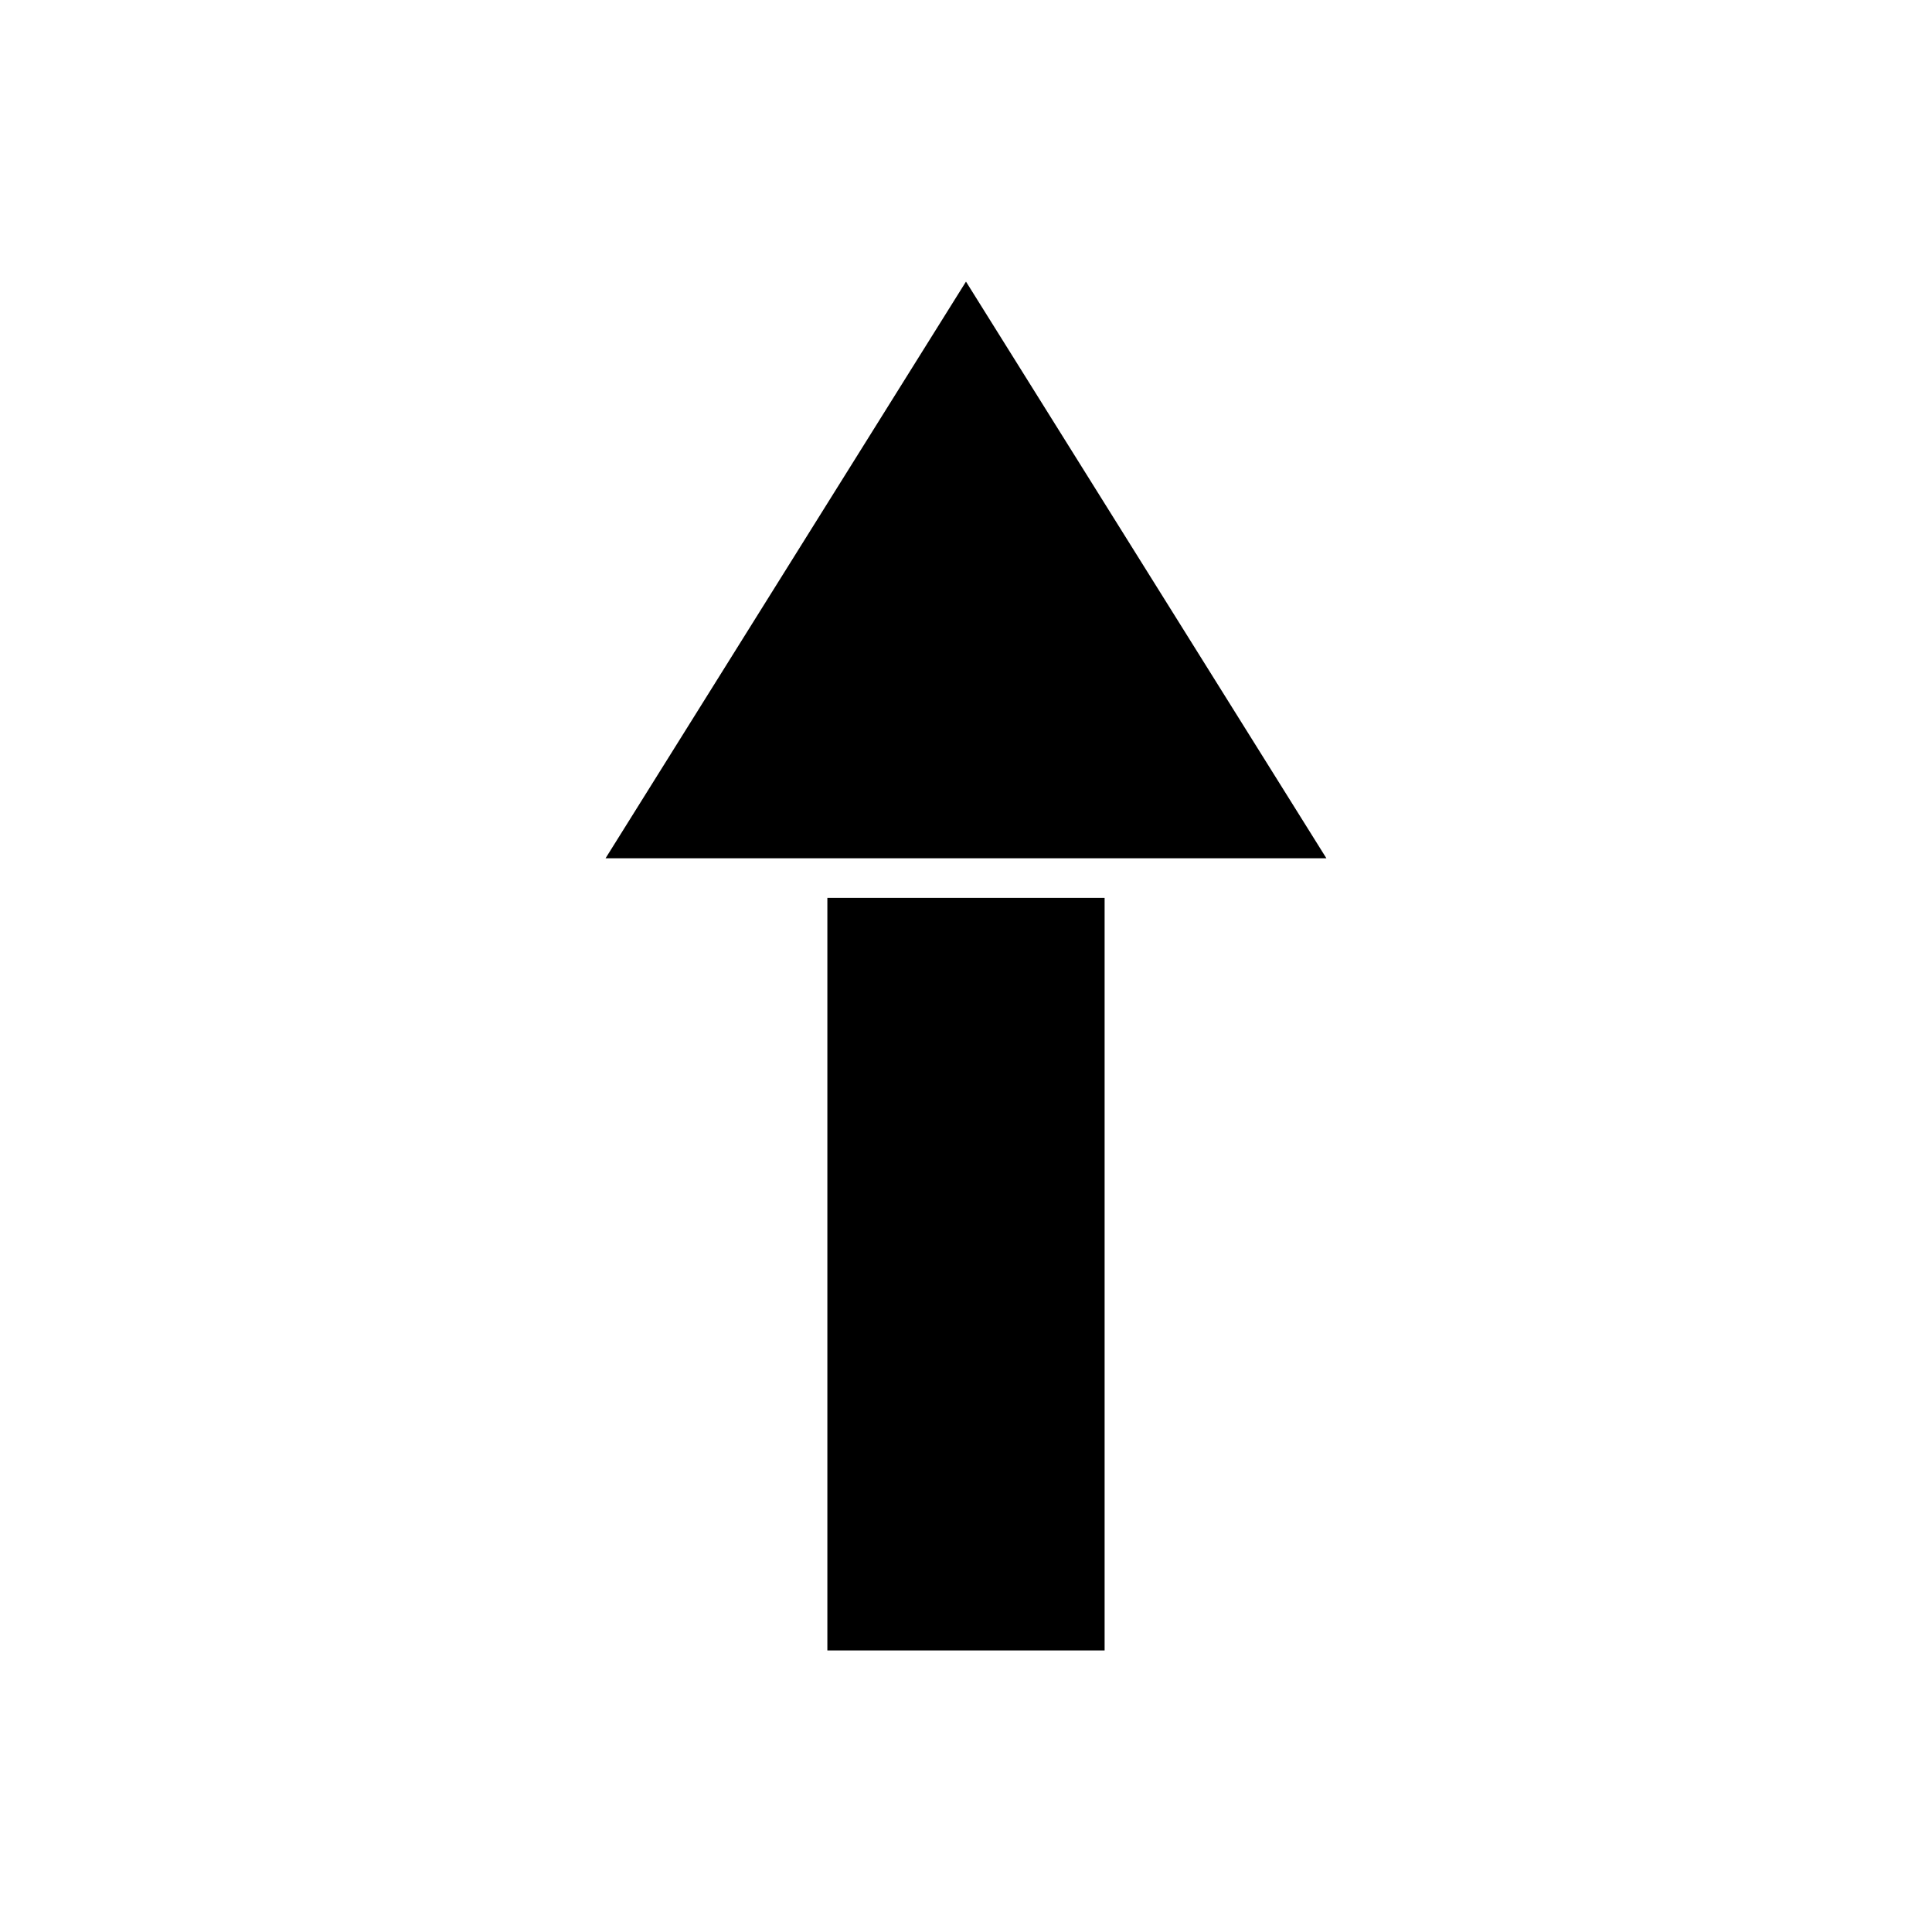 <?xml version="1.0" encoding="UTF-8"?>
<!-- Uploaded to: ICON Repo, www.svgrepo.com, Generator: ICON Repo Mixer Tools -->
<svg fill="#000000" width="800px" height="800px" version="1.1" viewBox="144 144 512 512" xmlns="http://www.w3.org/2000/svg">
 <g>
  <path d="m441.98 371.45h53.527l-95.512-152.82-95.516 152.82z"/>
  <path d="m363.26 381.95h73.473v199.43h-73.473z"/>
 </g>
</svg>
